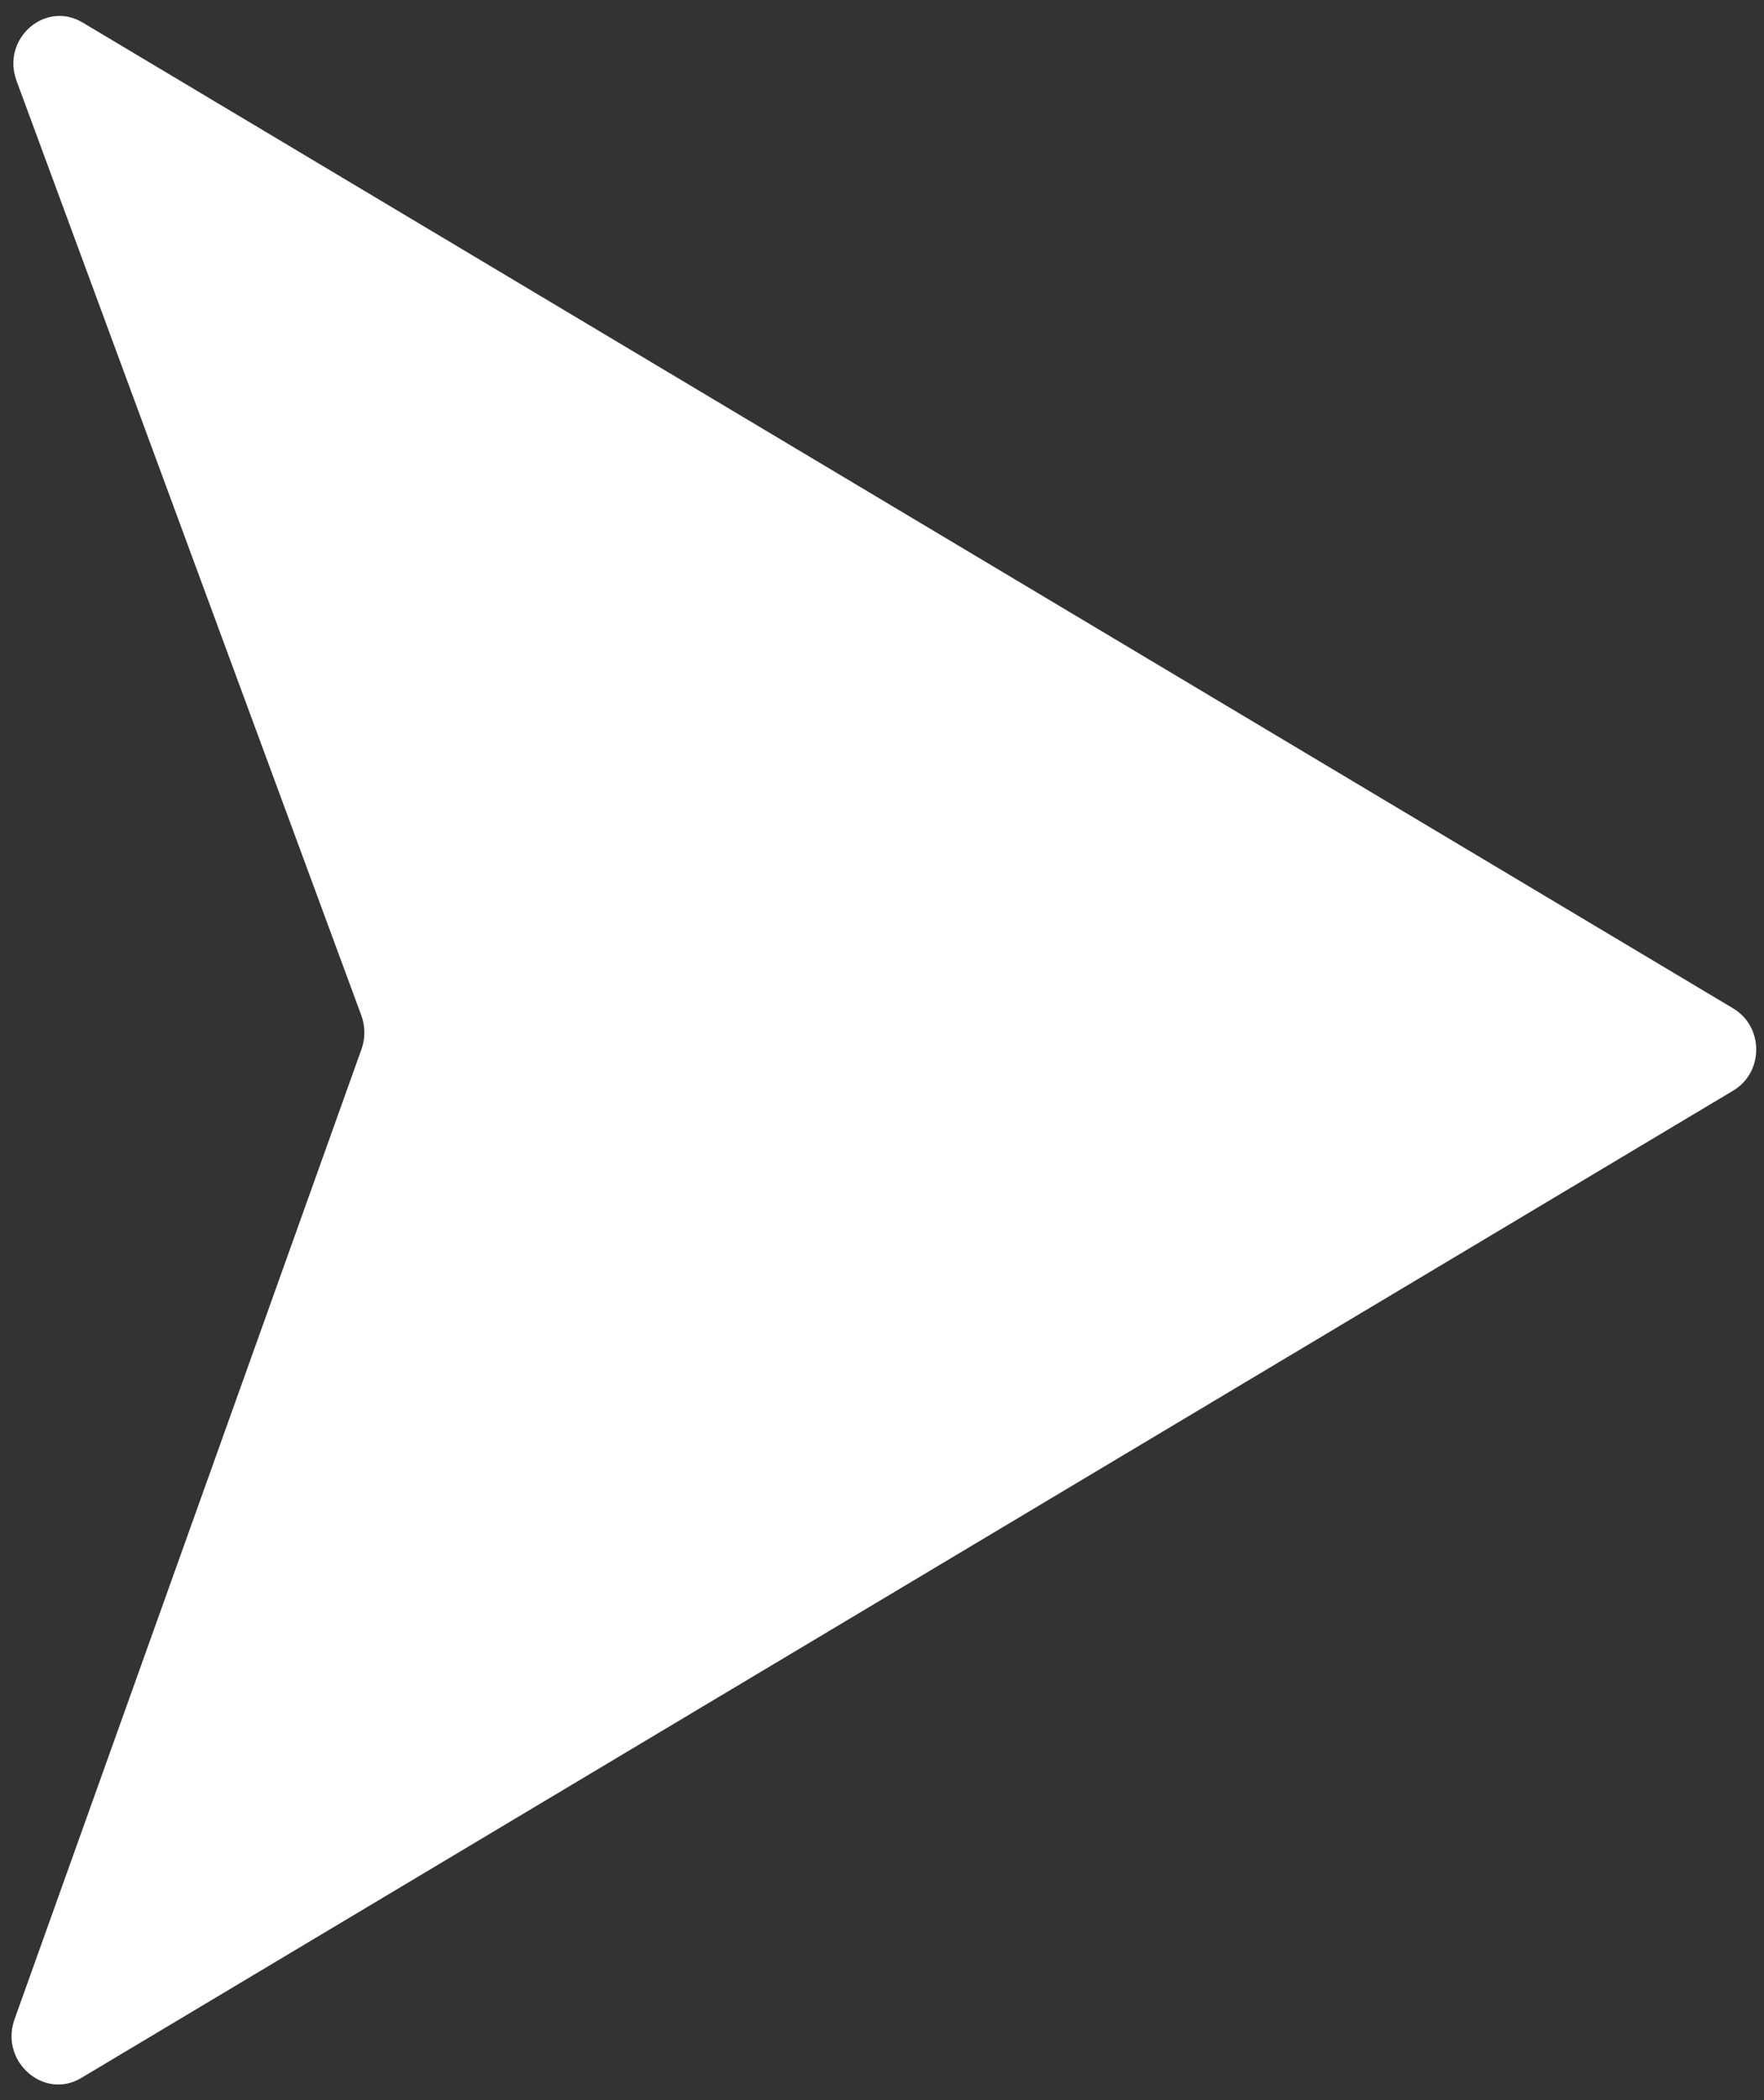 <?xml version="1.0" encoding="UTF-8" standalone="no"?><svg xmlns="http://www.w3.org/2000/svg" xmlns:xlink="http://www.w3.org/1999/xlink" fill="#ffffff" height="2121.7" preserveAspectRatio="xMidYMid meet" version="1" viewBox="1106.7 939.0 1782.8 2121.7" width="1782.8" zoomAndPan="magnify"><rect x="1106.7" y="939.0" width="1782.8" height="2121.7" fill="#333333" stroke="none"/><g id="change1_1"><path d="M 1121.172 2979.598 L 1472.035 1999.008 C 1475.945 1988.117 1475.945 1976.156 1472.035 1965.281 L 1123.402 1020.59 C 1107.785 978.148 1152.402 938.973 1190.332 961.828 L 2858.211 1957.656 C 2889.457 1976.156 2889.457 2022.41 2858.211 2040.906 L 1188.664 3038.367 C 1151.293 3060.688 1106.664 3022.047 1121.172 2979.598" fill="inherit"/></g></svg>